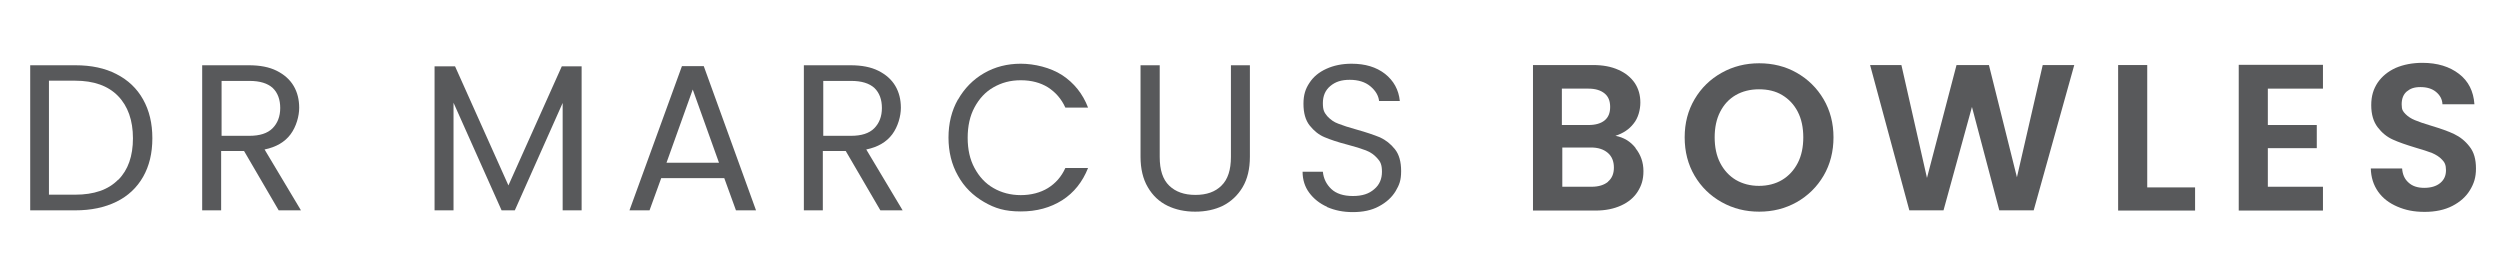 <?xml version="1.0" encoding="UTF-8"?>
<svg id="Layer_1" xmlns="http://www.w3.org/2000/svg" version="1.1" viewBox="0 0 1133.9 125.5">
  <!-- Generator: Adobe Illustrator 29.0.1, SVG Export Plug-In . SVG Version: 2.1.0 Build 192)  -->
  <defs>
    <style>
      .st0 {
        fill: #58595b;
      }
    </style>
  </defs>
  <path class="st0" d="M52.8,33.6c5.3,2.7,9.3,6.5,12.1,11.5,2.8,5,4.2,10.8,4.2,17.6s-1.4,12.6-4.2,17.5c-2.8,4.9-6.8,8.7-12.1,11.3-5.3,2.6-11.5,3.9-18.6,3.9H13.7V29.6h20.5c7.2,0,13.4,1.3,18.6,4ZM53.6,81.6c4.5-4.5,6.7-10.8,6.7-18.9s-2.3-14.6-6.8-19.2c-4.5-4.6-11-6.9-19.4-6.9h-11.9v51.7h11.9c8.5,0,15-2.2,19.5-6.8Z"/>
  <path class="st0" d="M126.4,95.4l-15.7-26.9h-10.4v26.9h-8.6V29.6h21.2c5,0,9.2.8,12.6,2.5,3.4,1.7,6,4,7.7,6.9,1.7,2.9,2.5,6.2,2.5,9.9s-1.3,8.5-3.9,12c-2.6,3.5-6.5,5.8-11.8,6.9l16.5,27.6h-10.3ZM100.4,61.6h12.7c4.7,0,8.2-1.1,10.5-3.4,2.3-2.3,3.5-5.4,3.5-9.2s-1.1-6.9-3.4-9.1c-2.3-2.1-5.8-3.2-10.5-3.2h-12.7v24.9Z"/>
  <path class="st0" d="M263.8,30.1v65.3h-8.6v-48.7l-21.7,48.7h-6l-21.8-48.8v48.8h-8.6V30.1h9.3l24.2,54,24.2-54h9.2Z"/>
  <path class="st0" d="M328.6,80.8h-28.7l-5.3,14.6h-9.1l23.8-65.4h9.9l23.7,65.4h-9.1l-5.3-14.6ZM326.1,73.8l-11.9-33.2-11.9,33.2h23.8Z"/>
  <path class="st0" d="M399.3,95.4l-15.7-26.9h-10.4v26.9h-8.6V29.6h21.2c5,0,9.2.8,12.6,2.5,3.4,1.7,6,4,7.7,6.9,1.7,2.9,2.5,6.2,2.5,9.9s-1.3,8.5-3.9,12c-2.6,3.5-6.5,5.8-11.8,6.9l16.5,27.6h-10.3ZM373.3,61.6h12.7c4.7,0,8.2-1.1,10.5-3.4,2.3-2.3,3.5-5.4,3.5-9.2s-1.1-6.9-3.4-9.1c-2.3-2.1-5.8-3.2-10.5-3.2h-12.7v24.9Z"/>
  <path class="st0" d="M434.5,45.2c2.9-5.1,6.8-9.1,11.8-12,5-2.9,10.6-4.3,16.7-4.3s13.4,1.7,18.8,5.2c5.3,3.5,9.3,8.4,11.7,14.7h-10.3c-1.8-4-4.5-7-7.9-9.2-3.4-2.1-7.5-3.2-12.3-3.2s-8.7,1.1-12.4,3.2c-3.7,2.1-6.5,5.2-8.6,9.1-2.1,3.9-3.1,8.5-3.1,13.8s1,9.8,3.1,13.7c2.1,3.9,4.9,7,8.6,9.1,3.6,2.1,7.8,3.2,12.4,3.2s8.9-1.1,12.3-3.2c3.4-2.1,6.1-5.1,7.9-9.1h10.3c-2.5,6.3-6.4,11.2-11.7,14.6-5.4,3.4-11.6,5.1-18.8,5.1s-11.7-1.4-16.7-4.3c-5-2.9-9-6.8-11.8-11.9-2.9-5.1-4.3-10.9-4.3-17.3s1.4-12.2,4.3-17.3Z"/>
  <path class="st0" d="M526,29.6v41.6c0,5.9,1.4,10.2,4.3,13,2.9,2.8,6.8,4.2,11.9,4.2s9-1.4,11.8-4.2c2.9-2.8,4.3-7.2,4.3-13V29.6h8.6v41.5c0,5.5-1.1,10.1-3.3,13.8-2.2,3.7-5.2,6.5-8.9,8.4-3.7,1.8-7.9,2.7-12.6,2.7s-8.9-.9-12.6-2.7c-3.7-1.8-6.7-4.6-8.9-8.4-2.2-3.7-3.3-8.4-3.3-13.8V29.6h8.6Z"/>
  <path class="st0" d="M601.9,93.8c-3.4-1.5-6.1-3.7-8.1-6.4-2-2.7-3-5.9-3-9.5h9.2c.3,3.1,1.6,5.7,3.8,7.8,2.2,2.1,5.5,3.2,9.8,3.2s7.3-1,9.7-3.1c2.4-2,3.5-4.7,3.5-7.9s-.7-4.6-2.1-6.1c-1.4-1.6-3.1-2.8-5.2-3.6-2.1-.8-4.9-1.7-8.4-2.6-4.3-1.1-7.8-2.3-10.4-3.4-2.6-1.1-4.8-2.9-6.7-5.3-1.9-2.4-2.8-5.7-2.8-9.8s.9-6.8,2.7-9.5c1.8-2.8,4.4-4.9,7.7-6.4,3.3-1.5,7.1-2.3,11.4-2.3,6.2,0,11.2,1.5,15.2,4.6,3.9,3.1,6.2,7.2,6.7,12.3h-9.4c-.3-2.5-1.6-4.7-4-6.7-2.3-1.9-5.4-2.9-9.3-2.9s-6.5.9-8.8,2.8c-2.3,1.9-3.4,4.5-3.4,7.8s.7,4.3,2,5.9c1.4,1.5,3,2.7,5,3.4,2,.8,4.8,1.7,8.4,2.7,4.3,1.2,7.8,2.4,10.5,3.5,2.6,1.2,4.9,3,6.8,5.4,1.9,2.4,2.8,5.7,2.8,9.9s-.8,6.2-2.5,9.1c-1.7,2.8-4.2,5.1-7.6,6.9-3.3,1.8-7.3,2.6-11.8,2.6s-8.2-.8-11.7-2.3Z"/>
  <path class="st0" d="M741.8,67.2c2.4,3,3.6,6.5,3.6,10.4s-.9,6.6-2.6,9.3c-1.7,2.7-4.2,4.8-7.5,6.3-3.3,1.5-7.1,2.3-11.6,2.3h-28.4V29.5h27.2c4.5,0,8.3.7,11.6,2.2,3.2,1.4,5.7,3.5,7.4,6,1.7,2.6,2.5,5.5,2.5,8.8s-1,7.1-3.1,9.6c-2,2.6-4.8,4.4-8.2,5.5,3.7.7,6.8,2.5,9.2,5.6ZM708.4,56.7h12.1c3.1,0,5.6-.7,7.3-2.1,1.7-1.4,2.5-3.4,2.5-6.1s-.8-4.7-2.5-6.1c-1.7-1.4-4.1-2.2-7.3-2.2h-12.1v16.5ZM729.3,82.4c1.8-1.5,2.7-3.6,2.7-6.4s-.9-5.1-2.8-6.7c-1.9-1.6-4.4-2.4-7.6-2.4h-13v17.8h13.3c3.2,0,5.7-.8,7.5-2.3Z"/>
  <path class="st0" d="M780.9,91.7c-5.2-2.9-9.3-6.9-12.3-12-3-5.1-4.5-10.9-4.5-17.4s1.5-12.2,4.5-17.3c3-5.1,7.1-9.1,12.3-12,5.2-2.9,10.8-4.3,17-4.3s11.9,1.4,17,4.3c5.1,2.9,9.2,6.9,12.2,12,3,5.1,4.5,10.9,4.5,17.3s-1.5,12.3-4.5,17.4c-3,5.1-7.1,9.1-12.2,12-5.2,2.9-10.8,4.3-17,4.3s-11.8-1.4-17-4.3ZM808.3,81.6c3-1.8,5.4-4.4,7.1-7.7,1.7-3.3,2.5-7.2,2.5-11.6s-.8-8.3-2.5-11.6c-1.7-3.3-4.1-5.8-7.1-7.6-3-1.8-6.5-2.6-10.5-2.6s-7.5.9-10.5,2.6c-3.1,1.8-5.4,4.3-7.1,7.6s-2.5,7.2-2.5,11.6.8,8.3,2.5,11.6c1.7,3.3,4.1,5.9,7.1,7.7,3.1,1.8,6.6,2.7,10.5,2.7s7.5-.9,10.5-2.7Z"/>
  <path class="st0" d="M940.8,29.5l-18.4,65.9h-15.6l-12.4-46.9-12.9,46.9h-15.5c0,0-17.8-65.9-17.8-65.9h14.2l11.6,51.2,13.4-51.2h14.7l12.7,50.9,11.7-50.9h14.3Z"/>
  <path class="st0" d="M973.9,85h21.7v10.5h-34.9V29.5h13.2v55.4Z"/>
  <path class="st0" d="M1028.6,40.2v16.5h22.2v10.5h-22.2v17.5h25v10.8h-38.2V29.4h38.2v10.8h-25Z"/>
  <path class="st0" d="M1087.3,93.7c-3.7-1.6-6.6-3.8-8.7-6.8-2.1-3-3.2-6.5-3.3-10.5h14.2c.2,2.7,1.1,4.8,2.9,6.4,1.7,1.6,4.1,2.4,7.1,2.4s5.5-.7,7.3-2.2c1.8-1.5,2.6-3.4,2.6-5.8s-.6-3.6-1.8-4.8c-1.2-1.3-2.7-2.2-4.5-3-1.8-.7-4.3-1.5-7.4-2.4-4.3-1.3-7.8-2.5-10.4-3.7-2.7-1.2-5-3.1-6.9-5.6-1.9-2.5-2.9-5.8-2.9-10s1-7.3,2.9-10.2c2-2.9,4.7-5.1,8.2-6.7,3.5-1.5,7.6-2.3,12.1-2.3,6.8,0,12.3,1.7,16.6,5s6.6,7.9,7,13.8h-14.5c-.1-2.3-1.1-4.1-2.9-5.6-1.8-1.5-4.2-2.2-7.1-2.2s-4.6.7-6.2,2c-1.5,1.3-2.3,3.2-2.3,5.8s.6,3.2,1.7,4.4c1.2,1.2,2.6,2.1,4.3,2.8,1.7.7,4.2,1.6,7.3,2.5,4.3,1.3,7.8,2.5,10.5,3.8,2.7,1.3,5,3.1,7,5.7,2,2.5,2.9,5.8,2.9,9.9s-.9,6.8-2.7,9.8c-1.8,3-4.5,5.4-8,7.2-3.5,1.8-7.7,2.7-12.6,2.7s-8.7-.8-12.4-2.4Z"/>
</svg>